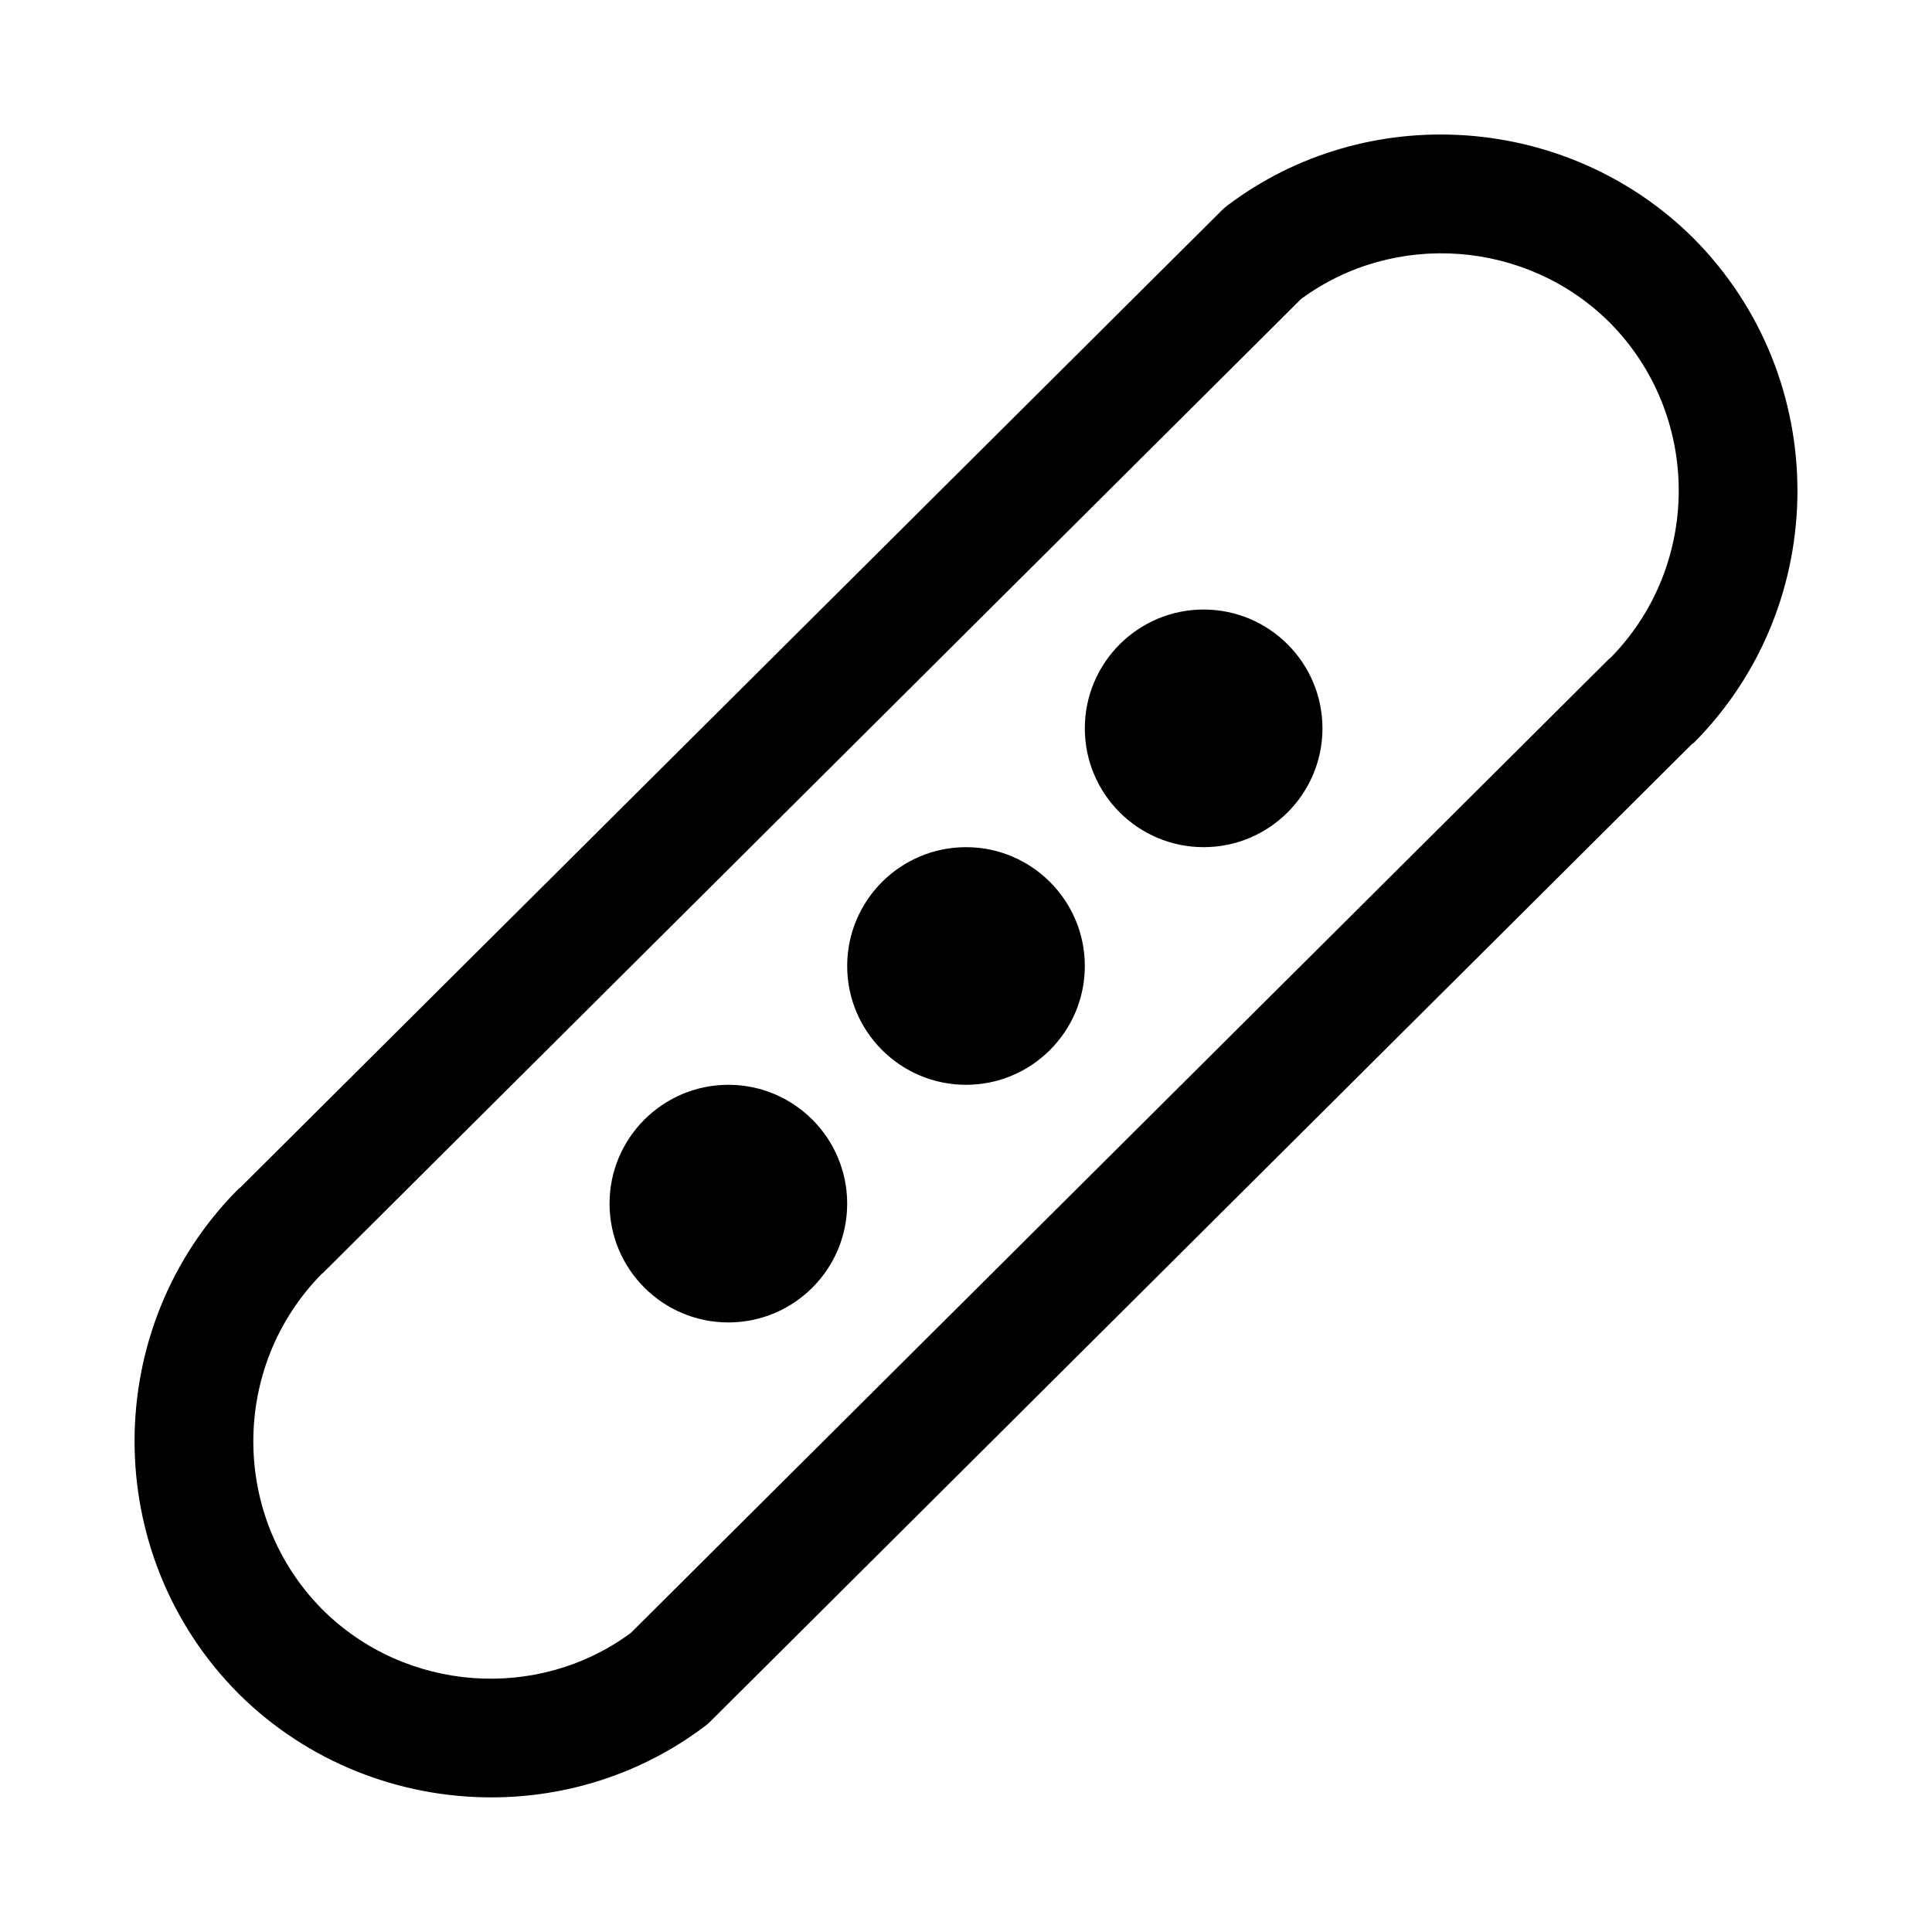 <?xml version="1.0" encoding="UTF-8"?>
<!-- Uploaded to: ICON Repo, www.iconrepo.com, Generator: ICON Repo Mixer Tools -->
<svg fill="#000000" width="800px" height="800px" version="1.1" viewBox="144 144 512 512" xmlns="http://www.w3.org/2000/svg">
 <path d="m592.85 340.89c36.668-36.871 36.668-96.824-0.062-133.75-33.203-33.031-86.324-36.777-123.56-8.645-0.582 0.441-1.133 0.93-1.637 1.434l-0.156 0.156c0 0.016 0 0.016-0.016 0.031l-259.84 258.69c-0.141 0.125-0.316 0.172-0.426 0.301-36.668 36.855-36.668 96.809 0.062 133.73 18.293 18.184 42.602 27.488 66.977 27.488 19.918 0 39.848-6.219 56.586-18.844 0.582-0.426 1.133-0.914 1.637-1.434l0.156-0.156c0.016 0 0.016-0.016 0.016-0.016l259.82-258.71c0.125-0.109 0.316-0.16 0.441-0.285zm-363.37 229.69c-24.402-24.547-24.449-64.379-0.219-88.984 0.078-0.062 0.172-0.094 0.234-0.156l259.29-258.19c24.766-18.246 59.812-15.648 81.742 6.172 24.402 24.512 24.465 64.332 0.234 88.953-0.078 0.078-0.188 0.094-0.27 0.172l-259.32 258.2c-24.727 18.25-59.742 15.668-81.688-6.168zm202.01-233.56c0-17.367 14.121-31.488 31.488-31.488 17.367 0 31.488 14.121 31.488 31.488 0 17.383-14.121 31.488-31.488 31.488-17.367 0-31.488-14.109-31.488-31.488zm-62.977 62.977c0-17.367 14.121-31.488 31.488-31.488s31.488 14.121 31.488 31.488c0 17.383-14.121 31.488-31.488 31.488s-31.488-14.109-31.488-31.488zm-62.977 62.977c0-17.367 14.121-31.488 31.488-31.488 17.383 0 31.488 14.121 31.488 31.488 0 17.383-14.105 31.488-31.488 31.488-17.367-0.004-31.488-14.109-31.488-31.488z"/>
</svg>